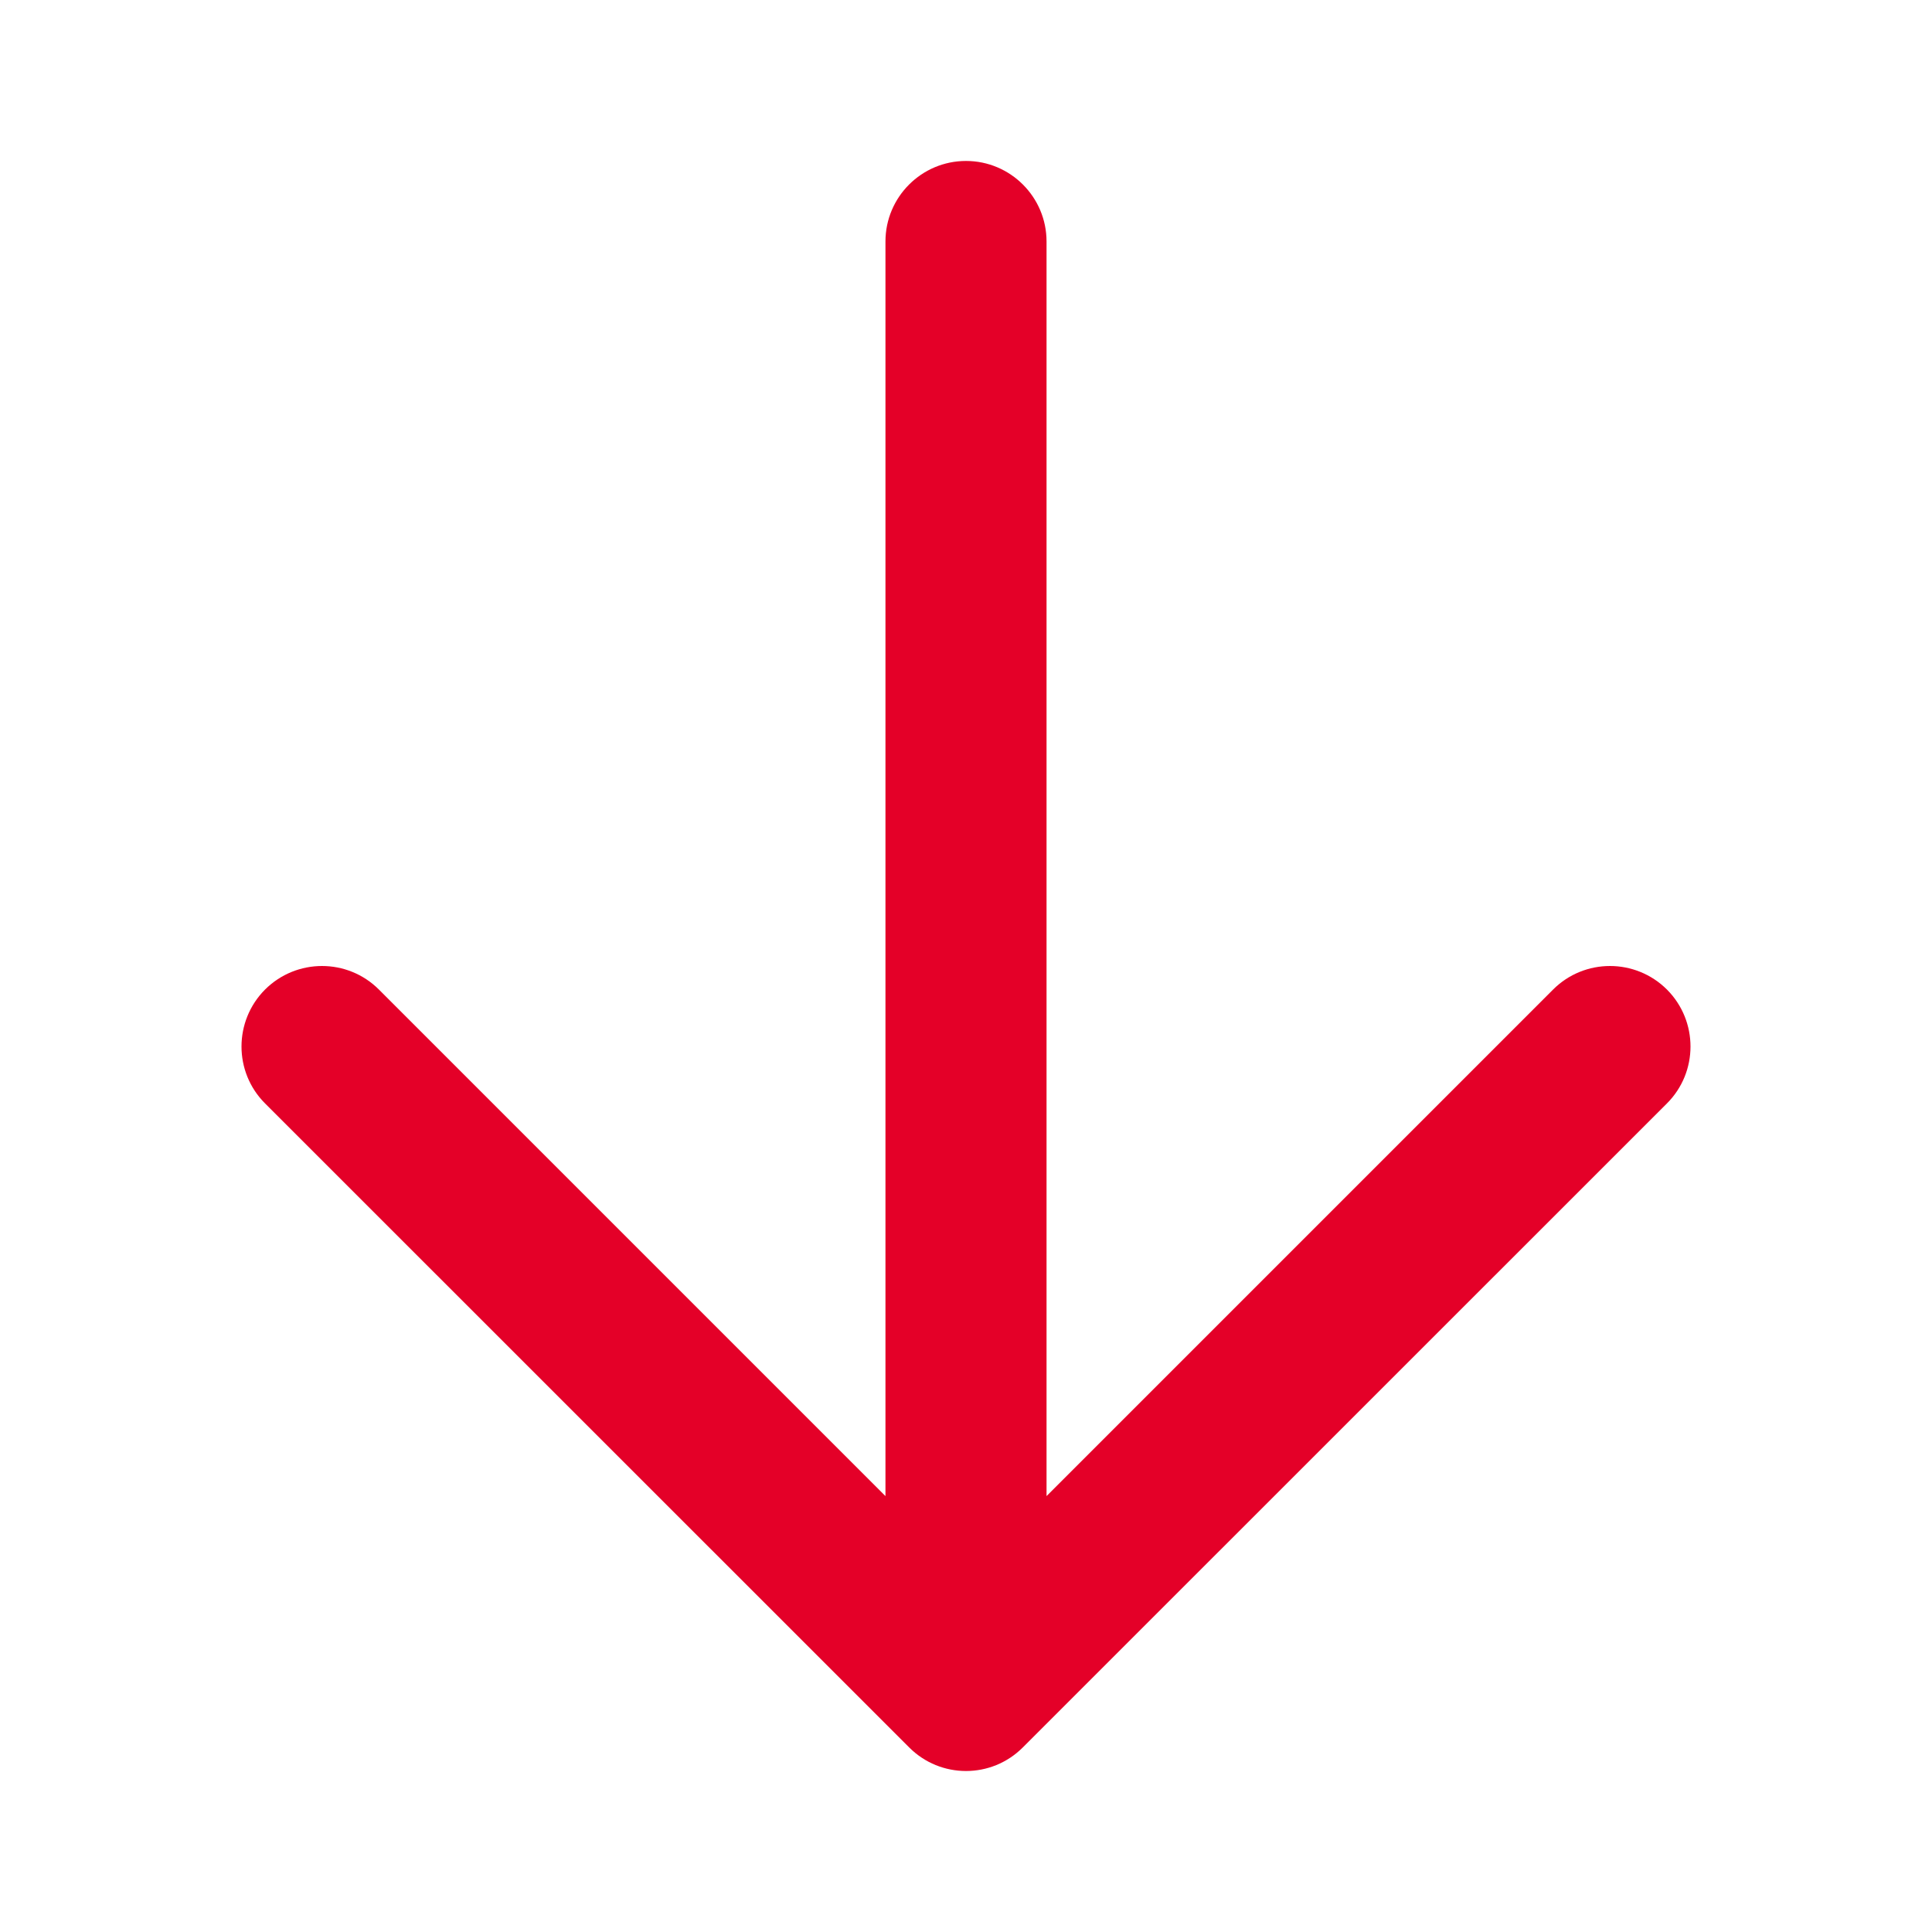 <svg width="16" height="16" viewBox="0 0 16 16" fill="none" xmlns="http://www.w3.org/2000/svg">
<g id="icon">
<path id="Vector 21 (Stroke)" fill-rule="evenodd" clip-rule="evenodd" d="M2.195 8.195C2.456 7.935 2.878 7.935 3.138 8.195L7.333 12.39L7.333 2C7.333 1.632 7.632 1.333 8 1.333C8.368 1.333 8.667 1.632 8.667 2V12.39L12.862 8.195C13.122 7.935 13.544 7.935 13.805 8.195C14.065 8.456 14.065 8.878 13.805 9.138L8.471 14.471C8.211 14.732 7.789 14.732 7.529 14.471L2.195 9.138C1.935 8.878 1.935 8.456 2.195 8.195Z" fill="#E40028"/>
</g>
</svg>
